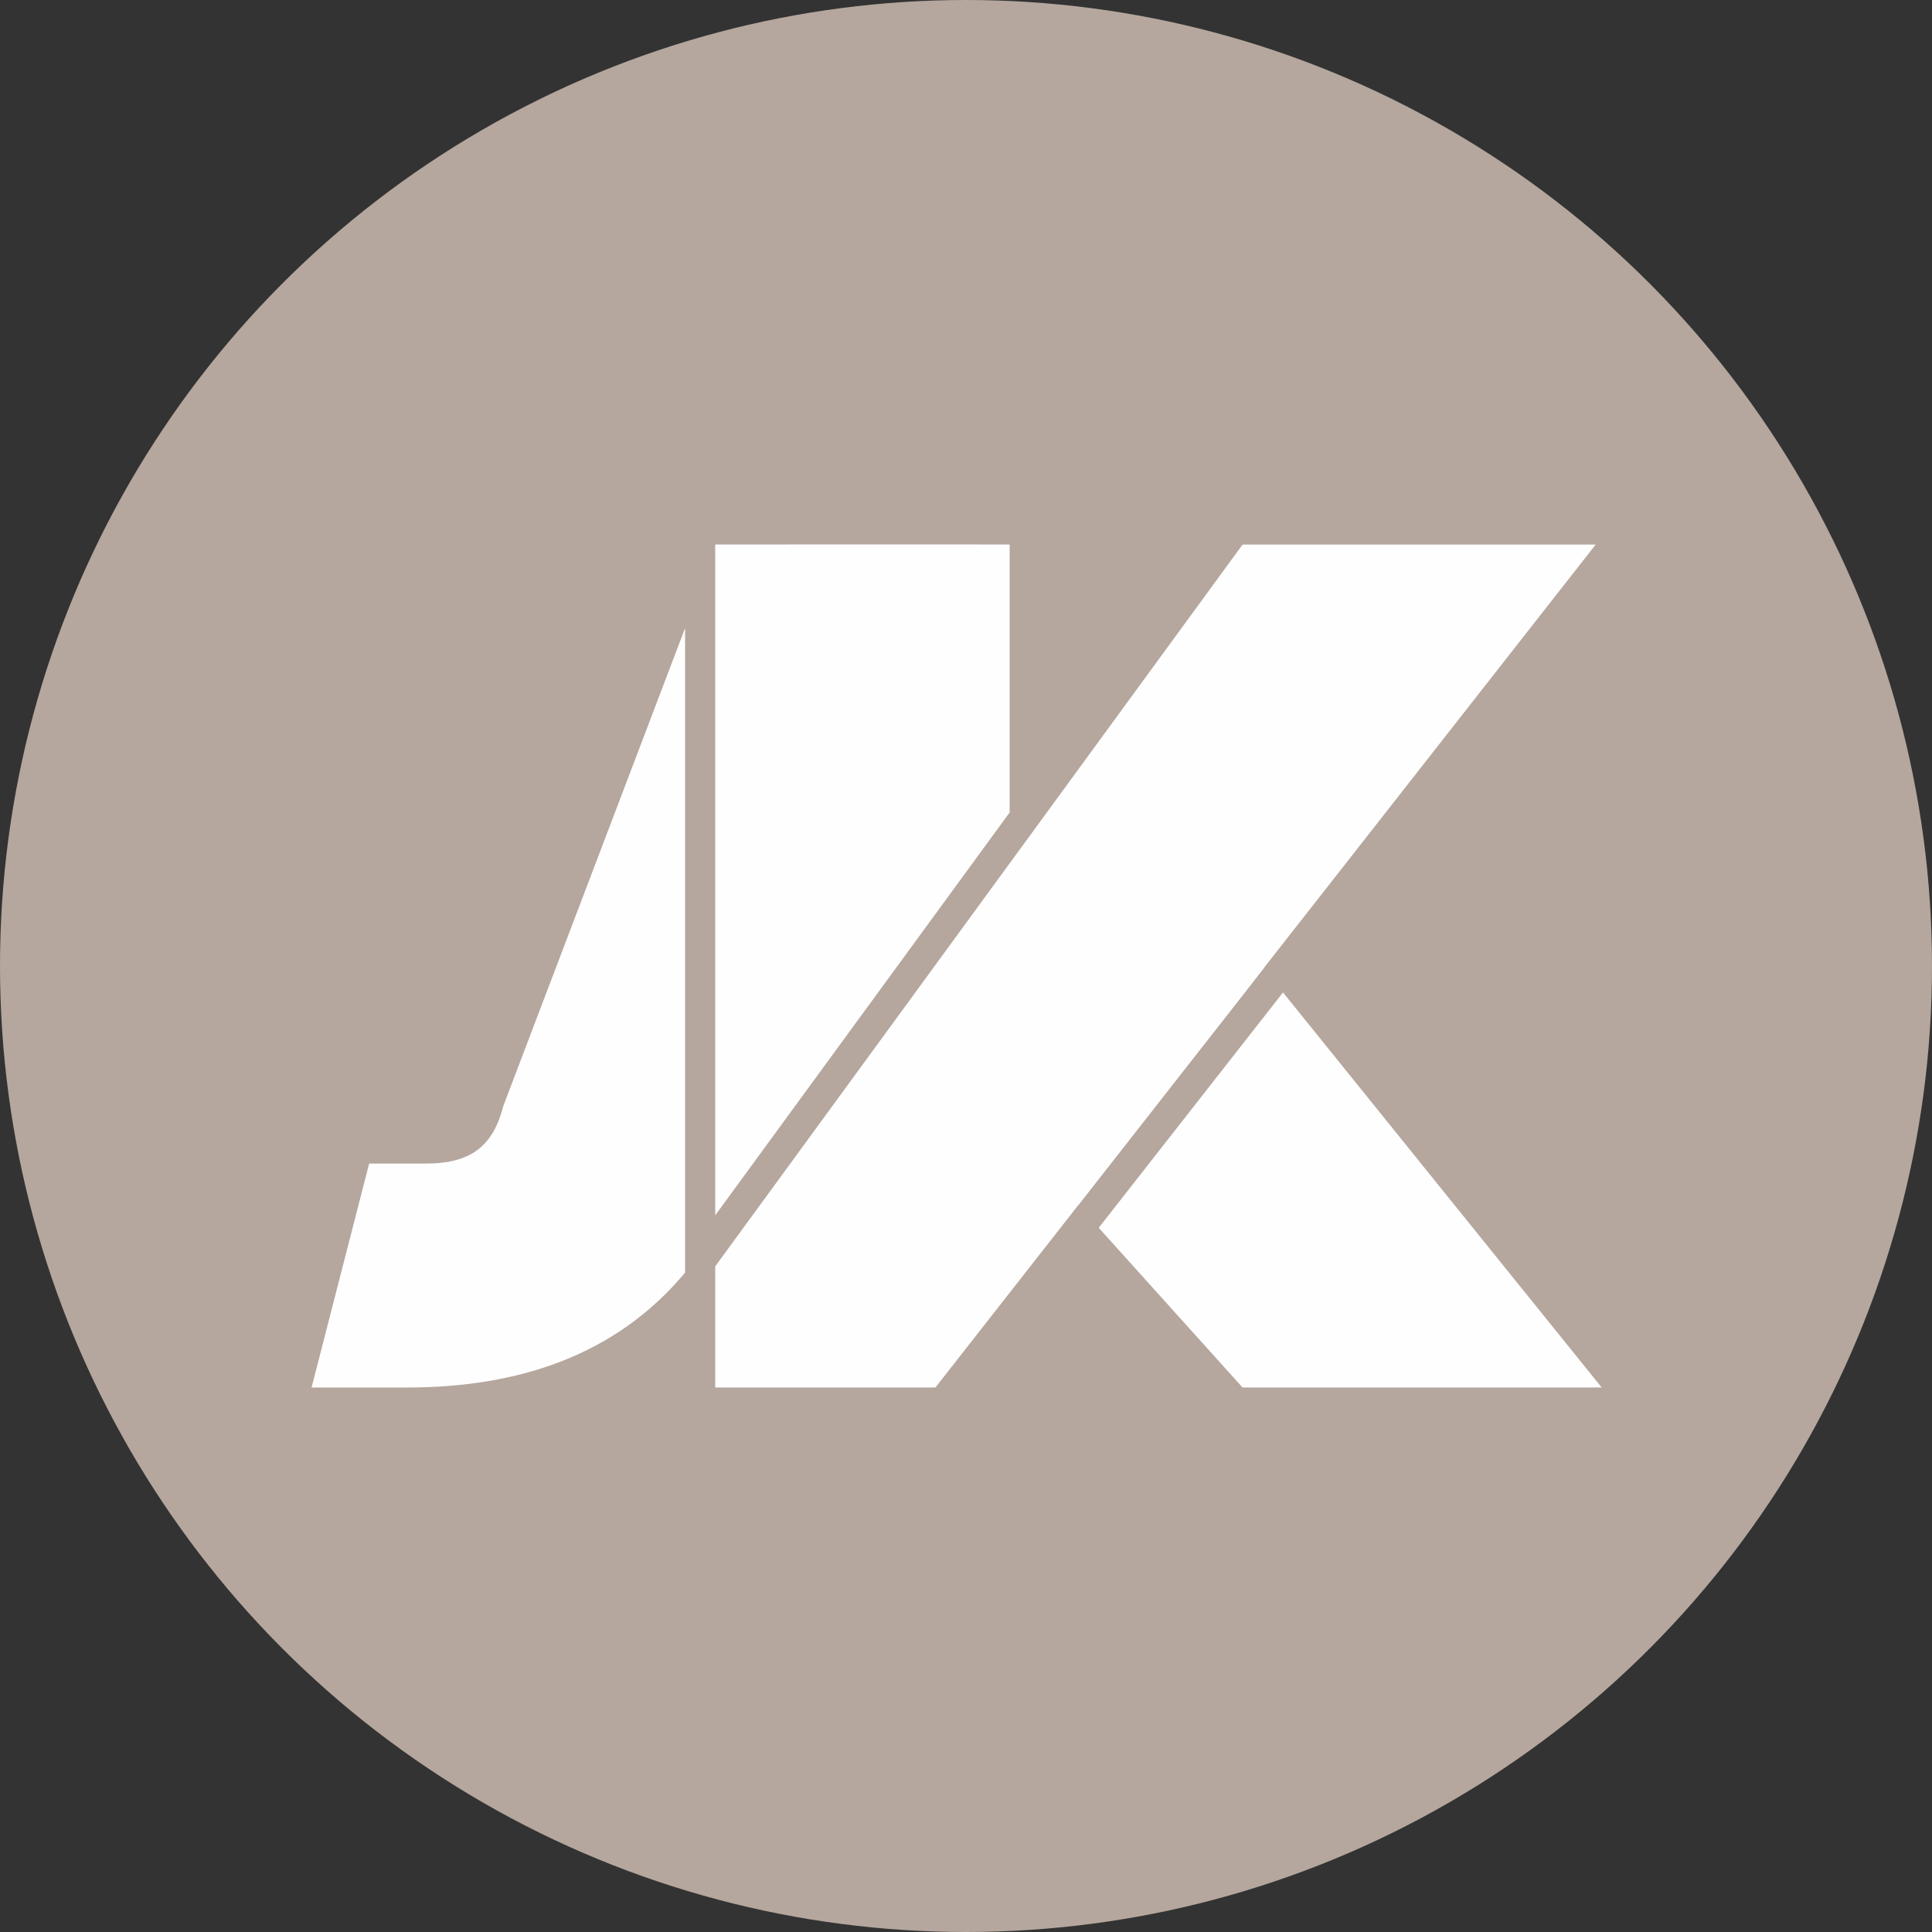 <?xml version="1.0" encoding="UTF-8"?> <svg xmlns="http://www.w3.org/2000/svg" xmlns:xlink="http://www.w3.org/1999/xlink" xmlns:xodm="http://www.corel.com/coreldraw/odm/2003" xml:space="preserve" width="123.659mm" height="123.659mm" version="1.1" style="shape-rendering:geometricPrecision; text-rendering:geometricPrecision; image-rendering:optimizeQuality; fill-rule:evenodd; clip-rule:evenodd" viewBox="0 0 2232.58 2232.58"><rect x="0" y="0" width="2232.58" height="2232.58" fill="#333333" stroke="none"/> <defs> <style type="text/css"> .fil0 {fill:#B5A79E} .fil1 {fill:#FEFEFE;fill-rule:nonzero} </style> </defs> <g id="Слой_x0020_1">  <circle class="fil0" cx="1116.29" cy="1116.29" r="1116.29"></circle> <g id="ЛОГО_x0020_АС.cdr"> <path class="fil1" d="M1132.03 629.45l-223.43 586.05 0 -586.05 223.43 0zm-340.36 841.13c-80.63,96.65 -194.17,132.8 -321.6,132.8l-110.02 0 66.55 -258.78 65.09 0c52.68,0 78.01,-20.15 89.97,-66.63l210.02 -552.17 0 744.79z"></path> <path class="fil1" d="M1166.75 629.2l0 309.63 -340.27 465.57 0 -775.19 340.27 0zm-299.27 778.09l-41 56.13 0 -0.03 41 -56.1z"></path> <path class="fil1" d="M1850.87 1603.37l-415 0 -166.2 -184.54 212.95 -271.98 368.26 456.53zm-604.85 -210.8l-3.33 -3.69 212.06 -262.91 -208.73 266.6z"></path> <polygon class="fil1" points="1460.17,1118.96 1460.26,1119.13 1271.78,1359.77 1166.75,1493.81 1080.96,1603.37 826.48,1603.37 826.48,1463.41 1166.75,997.64 1435.87,629.32 1843.9,629.32 "></polygon> </g> </g> </svg> 